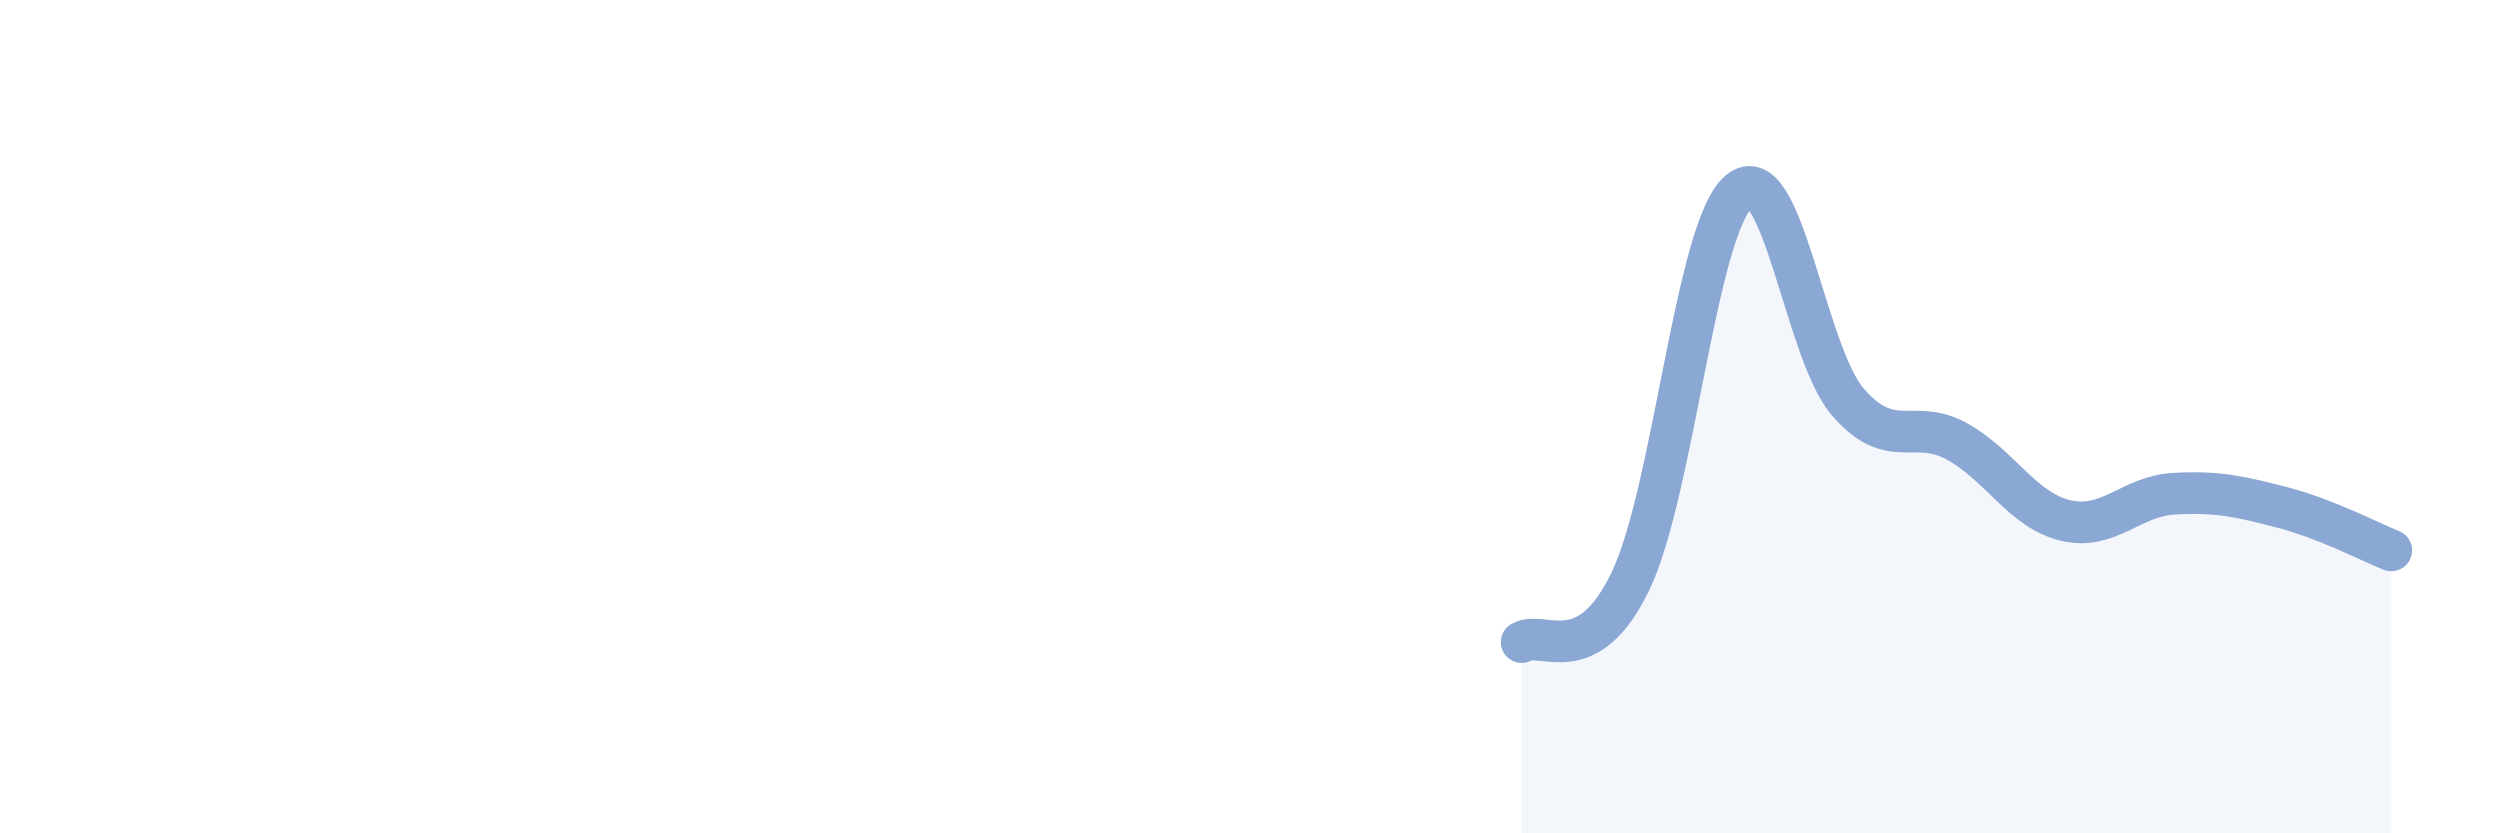 
    <svg width="60" height="20" viewBox="0 0 60 20" xmlns="http://www.w3.org/2000/svg">
      <path
        d="M 36.52,15.41 C 37.04,15.12 38.09,16.11 39.13,13.95 C 40.17,11.79 40.7,5.45 41.74,4.59 C 42.78,3.73 43.31,8.45 44.35,9.65 C 45.39,10.85 45.92,10.02 46.96,10.59 C 48,11.16 48.53,12.24 49.57,12.49 C 50.61,12.74 51.13,11.91 52.17,11.85 C 53.21,11.79 53.74,11.91 54.78,12.18 C 55.82,12.45 56.87,13 57.39,13.21L57.39 20L36.52 20Z"
        fill="#8ba7d3"
        opacity="0.1"
        stroke-linecap="round"
        stroke-linejoin="round"
      />
      <path
        d="M 36.52,15.41 C 37.04,15.12 38.09,16.11 39.13,13.95 C 40.17,11.79 40.7,5.45 41.74,4.59 C 42.78,3.73 43.31,8.45 44.35,9.65 C 45.39,10.85 45.92,10.02 46.96,10.59 C 48,11.16 48.53,12.24 49.57,12.49 C 50.61,12.74 51.13,11.91 52.17,11.85 C 53.21,11.79 53.74,11.91 54.78,12.18 C 55.82,12.45 56.87,13 57.39,13.21"
        stroke="#8ba7d3"
        stroke-width="1"
        fill="none"
        stroke-linecap="round"
        stroke-linejoin="round"
      />
    </svg>
  